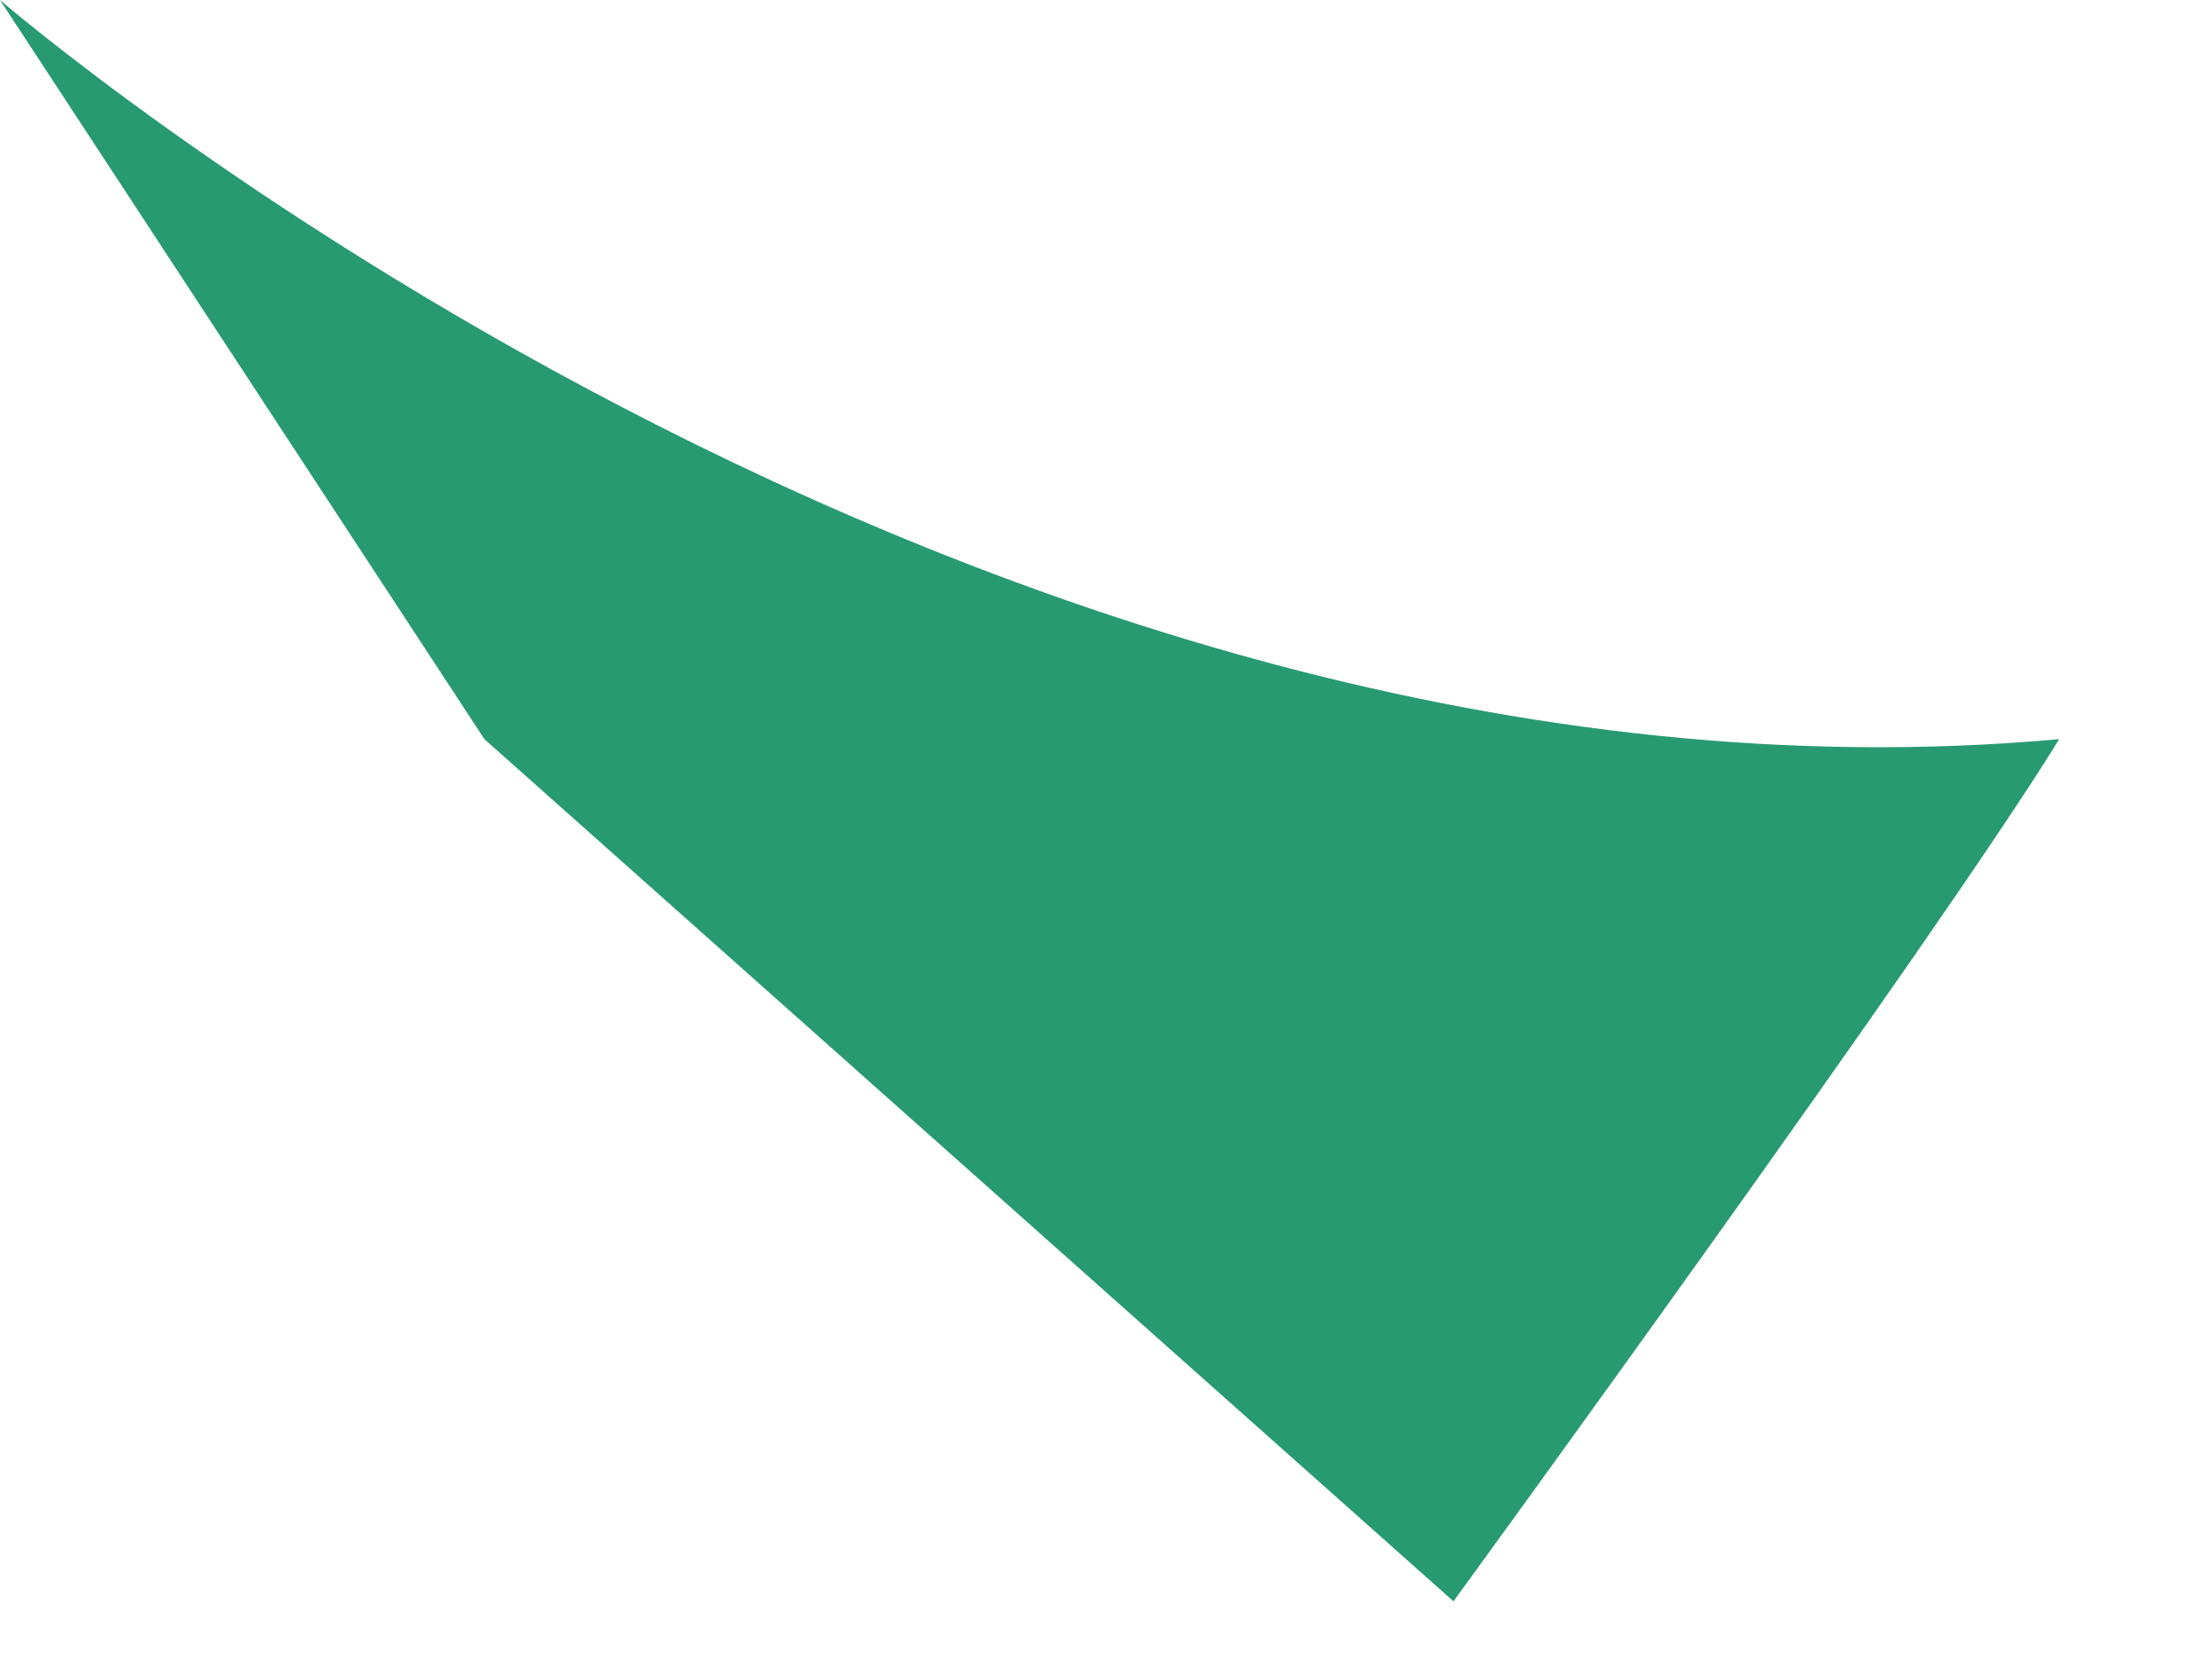 <?xml version="1.0" encoding="utf-8"?>
<svg xmlns="http://www.w3.org/2000/svg" fill="none" height="100%" overflow="visible" preserveAspectRatio="none" style="display: block;" viewBox="0 0 12 9" width="100%">
<path d="M0 0C0 0 5.257 4.544 11.171 4.01C10.514 5.079 7.885 8.687 7.885 8.687L2.628 4.01L0 0Z" fill="#289A72" id="Vector 236"/>
</svg>